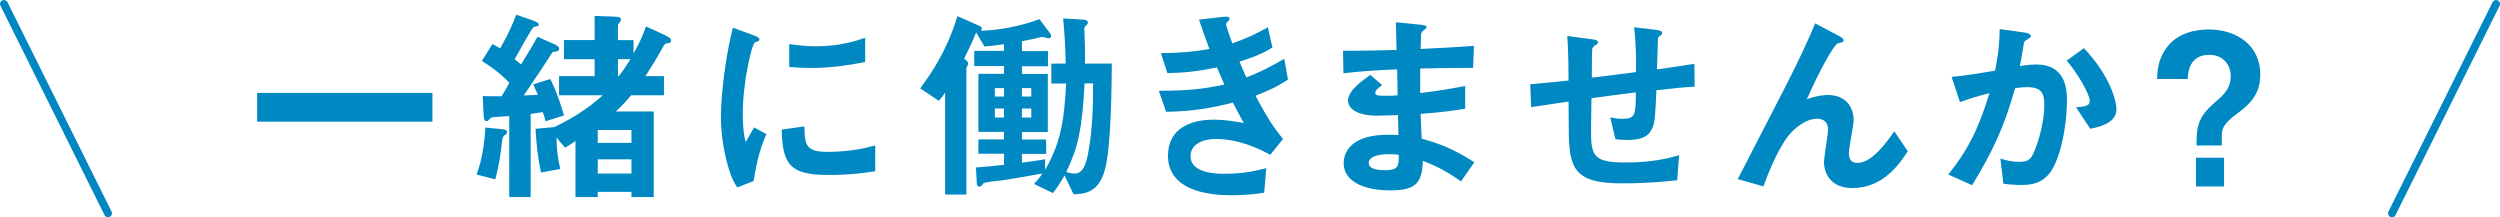 <?xml version="1.0" encoding="UTF-8"?>
<svg id="_レイヤー_1" data-name="レイヤー 1" xmlns="http://www.w3.org/2000/svg" width="476.95" height="41.45" viewBox="0 0 476.95 41.45">
  <defs>
    <style>
      .cls-1 {
        fill: #0088c2;
      }

      .cls-1, .cls-2 {
        stroke-width: 0px;
      }

      .cls-2 {
        fill: #0087c1;
      }
    </style>
  </defs>
  <g>
    <path class="cls-1" d="M49.06,23.21v-5.48h33.44v5.48h-33.44Z"/>
    <path class="cls-1" d="M96.48,25.64q-.6.36-.67,1.07c-.32,2.74-.52,4.45-1.31,7.51l-3.57-.91c.52-1.47,1.39-4.05,1.67-8.98l3.14.32c.91.08.99.32.99.6,0,.24-.12.32-.24.4ZM104.1,23.13c-.28-.99-.36-1.23-.56-1.75-.52.08-.91.16-2.3.36v15.85h-4.09v-15.45c-.44.04-2.66.16-3.14.24-.16,0-.36.04-.64.36-.24.28-.28.36-.56.36-.32,0-.52-.2-.56-1.43l-.16-3.34c1.31.04,2.9.04,3.57.04.56-.79.95-1.55,1.51-2.58-.79-.83-2.11-2.18-5.24-4.17l2.03-3.22c.2.12,1.23.71,1.47.83,1.79-3.18,2.5-4.96,3.06-6.43l3.18,1.11c.75.28,1.11.48,1.11.79,0,.12-.04.2-.12.24-.12.08-.75.16-.87.24-.36.2-3.02,5.12-3.61,6.12.56.44.64.52,1.23.99,1.67-2.7,2.1-3.42,3.14-5.28l3.14,1.39c.24.12.99.44.99.87,0,.6-.56.52-1.27.68-1.19,1.91-4.09,6.2-5.48,8.26,1.03-.04,1.67-.04,2.7-.12-.12-.28-.79-1.67-.91-1.99l3.26-1.03c1.39,2.78,2.14,5.32,2.62,6.95l-3.5,1.11ZM127.58,8.2c-.68.12-.75.16-.95.52-.99,1.79-2.26,3.93-3.5,5.8h3.54v3.65h-6.24c-.79.91-1.59,1.83-2.94,3.1h7.23v16.32h-4.25v-.99h-6.43v.99h-4.25v-10.68c-.87.56-.95.64-1.99,1.27l-1.63-1.95c0,2.26.28,4.09.72,6l-3.69.68c-.6-2.98-.87-5.28-1.03-8.34l3.57-.32c3.34-1.59,6.51-3.57,9.25-6.08h-8.34v-3.65h6.79v-3.22h-5.84v-3.65h5.84V3.04l3.54.12c1.39.04,1.47.28,1.47.52,0,.28-.08.4-.24.6-.24.32-.32.44-.32.64v2.74h2.98v2.54c1.15-2.11,1.47-2.7,2.38-5.16l3.54,1.63c1.07.52,1.23.71,1.23,1.03,0,.36-.24.48-.44.52ZM120.47,24.8h-6.43v2.46h6.43v-2.46ZM120.47,30.4h-6.43v2.7h6.43v-2.7ZM117.89,11.3v3.22h.16c.6-.71,1.43-1.95,2.22-3.22h-2.38Z"/>
    <path class="cls-1" d="M143.78,34.53l-3.14,1.23c-.64-1.03-.99-1.67-1.47-3.14-1.19-3.69-1.63-7.39-1.63-10.45,0-2.54.32-5.48.6-7.82.56-4.29,1.11-6.71,1.67-9.06l4.05,1.47c.28.12,1.03.4,1.03.71,0,.08-.04.24-.2.36-.08.04-.6.24-.68.28-.6.36-2.3,7.55-2.3,13.54,0,.68,0,3.73.56,5.44.48-.83.71-1.23,1.59-2.78l2.34,1.27c-1.43,3.26-2.03,6.39-2.42,8.94ZM158,33.38c-7.23,0-8.74-1.95-8.86-8.66l4.33-.6c.04,3.77.44,4.85,4.45,4.85,4.53,0,7.63-.83,9.06-1.23v4.93c-2.1.32-4.77.71-8.98.71ZM154.82,12.97c-.32,0-2.14,0-4.25-.2v-4.37c1.15.16,2.94.44,5.08.44,4.65,0,7.9-1.11,9.41-1.63v4.61c-1.83.36-5.84,1.15-10.25,1.15Z"/>
    <path class="cls-1" d="M210.97,31.63c-1.11,5.28-4.17,5.36-6.16,5.44l-1.71-3.61c-.79,1.39-1.27,2.1-2.22,3.38l-3.61-1.75c.95-1.03,1.35-1.59,1.59-1.99-2.82.52-7.23,1.27-7.94,1.35-.6.04-3.18.28-3.38.6-.2.32-.4.56-.75.56s-.44-.48-.44-.68l-.16-2.98c2.54-.2,3.38-.28,5.36-.52v-2.1h-4.89v-2.74h4.89v-1.43h-4.89v-11.08h4.89v-1.47h-5.68v-2.9h5.68v-1.27c-1.27.16-2.34.32-3.73.44l-1.59-2.7c-.71,1.75-1.27,2.94-2.3,5.04.32.2.79.52.79.95,0,.12-.36.75-.36.91v24.03h-4.05v-19.42c-.56.79-.68.91-1.19,1.55l-3.57-2.38c2.18-2.94,5.12-7.23,7.11-13.78l4.13,1.83c.2.08.52.24.52.56,0,.16-.12.32-.16.4,3.5-.12,7.47-.83,11.16-2.22l1.95,2.62c.24.32.28.52.28.64,0,.32-.36.4-.52.4s-.99-.28-1.15-.28c-.04,0-1.67.36-1.75.4-.28.04-1.23.28-2.15.44v1.87h4.96v2.9h-4.96v1.47h4.93v11.08h-4.93v1.43h4.61v2.74h-4.61v1.67c1.35-.16,1.83-.24,4.41-.64v2.03c2.74-4.77,3.65-8.78,4.01-16.48h-2.82v-3.81h2.74c-.04-3.06-.24-5.92-.48-8.62l3.89.24c.44.04.83.2.83.52,0,.28-.16.4-.32.56-.36.32-.36.52-.36.71,0,.48.12,2.9.12,3.46v3.14h5.12c-.04,3.69-.08,14.62-1.15,19.54ZM191.55,16.82h-1.75v1.59h1.75v-1.59ZM191.55,20.71h-1.75v1.71h1.75v-1.71ZM196.75,16.82h-1.79v1.59h1.79v-1.59ZM196.75,20.71h-1.79v1.71h1.79v-1.71ZM206.92,15.91c-.48,8.7-1.19,12.07-3.5,16.92.68.2,1.19.28,1.59.28,1.51,0,2.22-1.55,2.7-4.53.72-4.17.83-8.42.83-12.67h-1.63Z"/>
    <path class="cls-1" d="M239.53,18.25c2.46,4.69,3.73,6.39,5.24,8.26l-2.42,3.02c-1.91-1.03-5.84-3.02-10.41-3.02-2.62,0-4.81,1.11-4.81,3.26,0,3.38,5.16,3.38,6.51,3.38,3.77,0,6.04-.6,7.94-1.07l-.4,4.69c-1.11.16-3.14.48-6.28.48-7.15,0-12.07-2.26-12.07-7.51s4.29-6.91,8.78-6.91c1.99,0,3.73.28,5.68.64-.95-1.71-1.31-2.42-2.07-3.89-4.17,1.03-7.59,1.67-12.75,1.75l-1.39-4.01c5.64-.04,8.22-.28,12.51-1.19-.6-1.35-1.03-2.34-1.43-3.26-4.01.79-6.24,1.03-9.45,1.07l-1.23-3.81c3.81-.04,5.84-.2,9.25-.79-.91-2.46-1.35-3.73-1.99-5.6l4.53-.52c.32-.04,1.31-.16,1.31.32,0,.2-.12.32-.32.52-.32.32-.36.44-.36.56,0,.28.68,2.22,1.19,3.65,2.7-.95,4.21-1.63,6.79-3.06l.87,3.85c-2.26,1.43-4.45,2.11-6.28,2.7.52,1.23.67,1.63,1.31,3.02,2.9-1.15,4.53-1.99,7.23-3.57l.71,3.97c-2.18,1.43-3.77,2.14-6.24,3.1Z"/>
    <path class="cls-1" d="M278.72,34.61c-2.58-1.83-4.33-2.78-7.27-3.93-.16,4.05-1.11,5.64-6.2,5.64-5.48,0-8.9-1.95-8.9-5.16,0-1.15.4-5.76,9.33-5.44l1.11.04-.08-3.81c-.71.04-2.9.12-4.05.12-3.65,0-5.48-1.31-5.48-2.86,0-1.95,2.7-3.81,4.25-4.92l2.26,1.95c-.71.52-1.31.95-1.31,1.47,0,.56.83.56,1.51.56,1.31,0,1.83,0,2.74-.08l-.08-4.96c-4.57.2-6.83.36-10.25.75l-.08-4.29c4.53,0,6.67-.08,10.21-.16l-.12-5.28,4.85.48c.75.08.99.2.99.48,0,.16-.08.2-.52.56-.16.12-.44.36-.52.71,0,.04-.04.79-.08,2.86,5.08-.24,6.43-.32,10.17-.6l-.16,4.21c-4.41,0-8.1.08-10.09.12v4.69c3.46-.44,4.93-.68,8.58-1.35v4.33c-1.71.28-3.81.64-8.5.99.08,1.99.08,2.38.2,4.73,3.3.91,5.92,1.87,10.05,4.49l-2.58,3.69ZM264.98,29.41c-2.58,0-3.85.68-3.85,1.71,0,1.35,2.54,1.35,3.02,1.35,2.58,0,2.74-.71,2.7-2.94-.44-.08-.95-.12-1.87-.12Z"/>
    <path class="cls-1" d="M316.01,17.18c-.2,4.69-.28,5.88-.67,6.99-.6,1.67-1.87,2.54-4.85,2.54-1.03,0-1.91-.08-2.3-.16l-.99-4.17c.6.12,1.15.28,2.34.28,2.42,0,2.54-.71,2.54-5.04-4.21.52-4.89.64-8.46,1.11-.08,3.97-.08,6.36-.08,6.59,0,4.53.72,5.68,6.59,5.68,5.32,0,8.38-.87,10.21-1.39l-.36,4.77c-1.75.2-5.32.6-10.64.6-8.94,0-10.01-2.78-10.05-10.17l-.04-5.44c-3.18.48-3.57.52-7.15,1.07l-.16-4.37c3.14-.28,4.33-.4,7.31-.71,0-1.63-.04-5.72-.24-8.5l4.49.6c.83.12,1.35.16,1.35.67,0,.2-.08.24-.68.64-.36.28-.4.52-.4.6-.04.64-.08.87-.08,5.44,2.38-.28,3.85-.44,8.42-1.07.04-1.87.08-4.77-.36-8.54l4.05.48c1.31.16,1.31.4,1.31.64,0,.2-.08.28-.44.52-.32.2-.32.32-.36.48l-.2,5.92c2.22-.32,3.5-.48,7.15-1.07l.04,4.37c-1.75.08-3.57.24-7.31.68Z"/>
    <path class="cls-1" d="M353.42,35.88c-5.44,0-5.44-4.65-5.44-4.89,0-.99.79-5.6.79-6.24,0-1.43-.87-2.1-2.07-2.1-2.18,0-4.17,1.71-5.28,2.98-.6.64-2.7,3.54-5,9.93l-4.89-1.39c9.57-18.51,10.57-20.46,12.35-24.27,1.35-2.9,1.91-4.17,2.42-5.44l4.49,2.38c.24.12.95.48.95.87,0,.16-.16.32-.32.36-.12.04-.75.16-.87.24-.6.2-3.38,4.96-5.84,10.64,2.03-.79,3.69-.83,3.97-.83,3.5,0,4.96,2.34,4.96,4.81,0,.91-.91,5.28-.91,6.28,0,1.39.64,1.87,1.63,1.87,2.74,0,5.56-3.89,7.03-6.04l2.58,3.81c-1.47,2.26-4.61,7.03-10.57,7.03Z"/>
    <path class="cls-1" d="M391.58,32.23c-1.71,2.9-4.25,3.06-5.96,3.06-1.07,0-2.3-.08-3.42-.24l-.56-4.81c.87.28,2.03.64,3.57.64,1.19,0,1.83-.2,2.38-.99.75-1.07,2.42-5.88,2.42-9.89,0-2.11-.44-3.38-3.3-3.38-.71,0-1.51.08-2.26.2-2.07,7.27-4.17,11.92-8.22,18.51l-4.53-2.03c3.5-4.45,5.52-7.98,7.86-15.53-1.95.48-3.57.95-5.64,1.71l-1.59-4.81c2.9-.24,6.55-.91,8.3-1.19.48-2.54.83-4.65.87-7.94l4.85.68c.32.04,1.11.28,1.11.64,0,.16-.08.28-.52.56-.71.44-.79.48-.83.87-.2,1.43-.48,2.82-.75,4.33.87-.16,2.07-.32,3.14-.32,5.4,0,5.84,4.41,5.84,6.83,0,3.3-.68,9.45-2.78,13.11ZM398.77,24.56l-2.7-4.09c1.71-.16,2.62-.24,2.62-1.19,0-1.23-2.22-5.2-4.41-7.71l3.3-2.38c5.2,5.56,6.2,10.25,6.2,11.68,0,2.26-2.46,3.22-5,3.69Z"/>
    <path class="cls-1" d="M419.07,26.75c0-4.13,1.55-5.52,4.01-7.67,1.99-1.67,2.5-3.02,2.5-4.53,0-2.18-1.43-4.09-4.09-4.09-3.89,0-4.05,3.46-4.13,4.61h-5.84c.08-1.59.16-3.5,1.59-5.64,2.22-3.38,6.24-3.81,8.22-3.81,5.48,0,9.89,3.1,9.89,8.58,0,3.46-1.63,5.44-4.41,7.47-2.9,2.11-2.94,3.06-2.94,4.57v1.51h-4.81v-.99ZM424.31,30.09v5.48h-5.36v-5.48h5.36Z"/>
  </g>
  <path class="cls-2" d="M20.61,41.45c-.28,0-.54-.15-.67-.42L.08,1.08C-.11.71.05.26.42.08c.37-.18.82-.03,1.01.34l19.86,39.95c.18.37.03.82-.34,1.01-.11.05-.22.08-.33.08Z"/>
  <path class="cls-2" d="M456.34,41.45c-.11,0-.23-.03-.33-.08-.37-.18-.52-.63-.34-1.01L475.53.42c.18-.37.63-.52,1.01-.34.37.18.52.63.34,1.01l-19.86,39.95c-.13.26-.4.42-.67.42Z"/>
</svg>